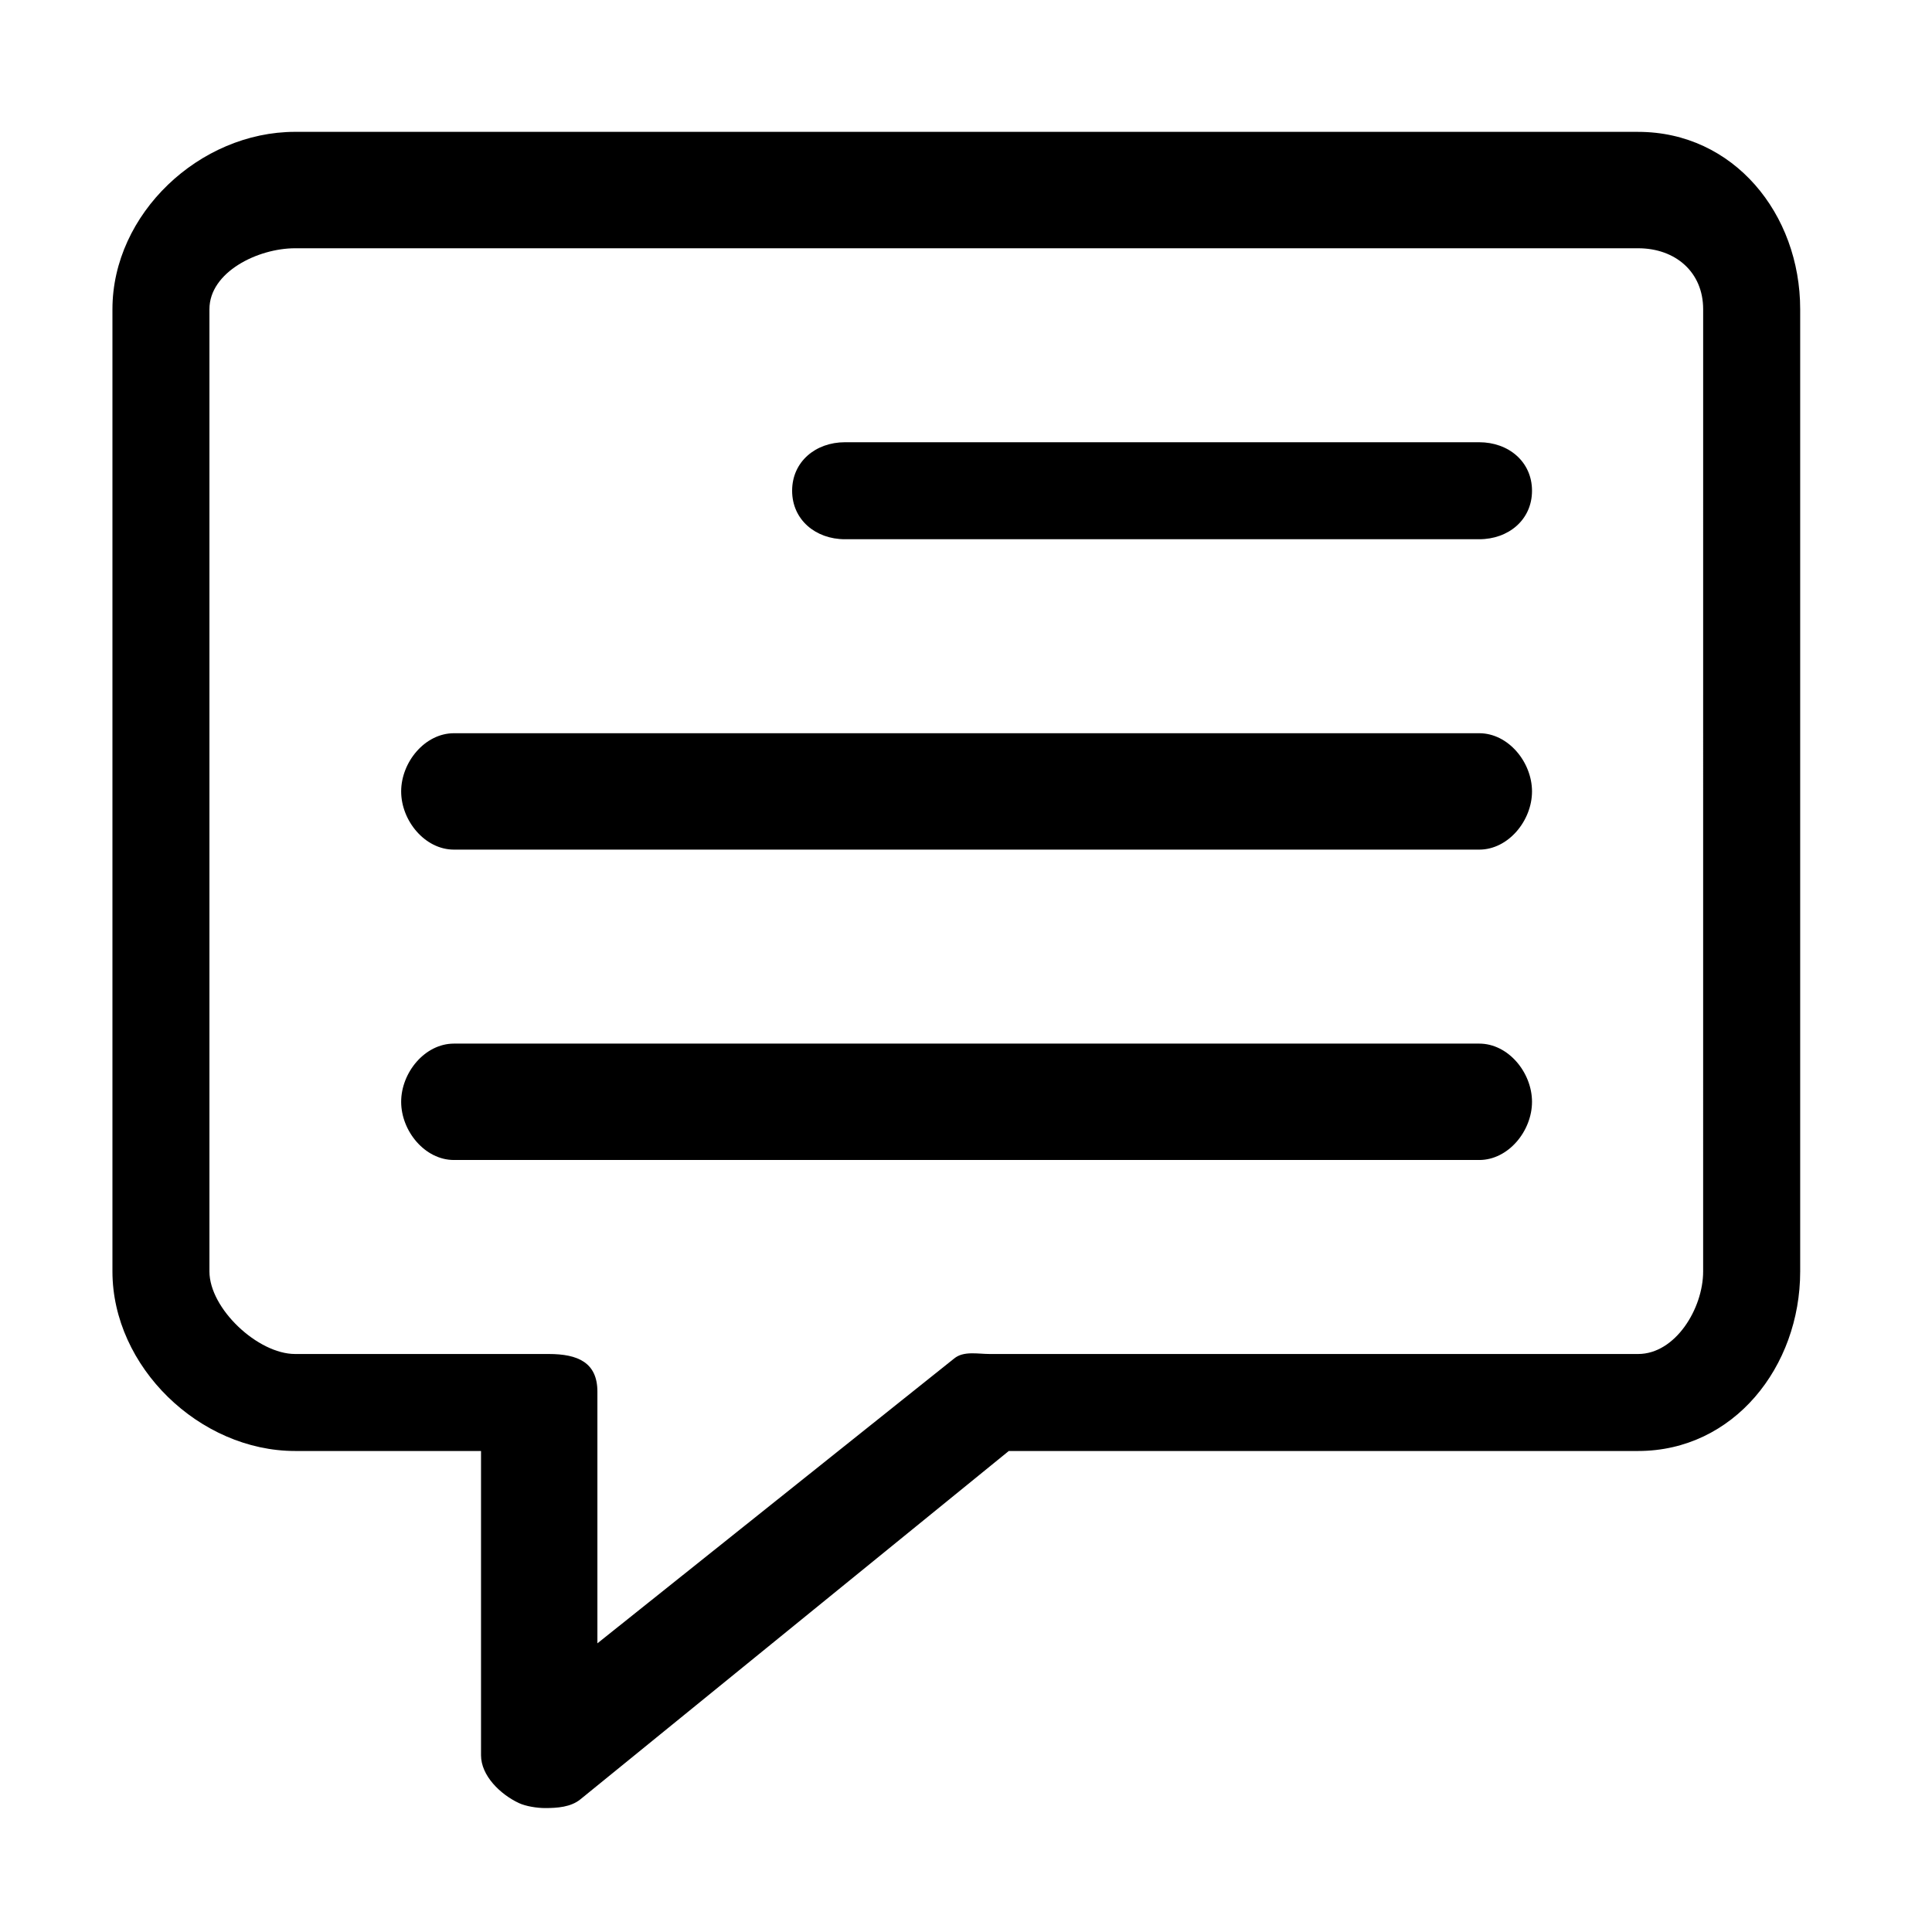 <?xml version="1.0" encoding="UTF-8"?>
<!-- Uploaded to: ICON Repo, www.svgrepo.com, Generator: ICON Repo Mixer Tools -->
<svg fill="#000000" width="800px" height="800px" version="1.1" viewBox="144 144 512 512" xmlns="http://www.w3.org/2000/svg">
 <path d="m578.12 178.94h-355.92c-25.293 0-48.402 21.711-48.402 47.004v255c0 25.281 23.109 47.582 48.402 47.582h49.277v80.637c0 5.418 5.106 10.344 10 12.652 1.902 0.898 4.926 1.34 6.957 1.34 3.188 0 6.844-0.23 9.398-2.332l113.51-92.297h166.79c25.289 0 42.934-22.301 42.934-47.586v-254.99c0-25.293-17.645-47.004-42.938-47.004zm17.23 302c0 9.859-7.367 21.883-17.23 21.883h-171.81c-3.242 0-6.941-0.867-9.445 1.191l-94.547 75.484v-66.688c0-7.727-5.172-9.988-12.898-9.988h-67.223c-9.863 0-22.695-12.023-22.695-21.883v-254.99c0-9.863 12.832-16.156 22.695-16.156h355.93c9.859 0 17.227 6.293 17.227 16.156zm-45.352-206.89c0 7.727-6.262 12.852-13.988 12.852h-168.1c-7.727 0-13.988-5.125-13.988-12.852s6.262-12.852 13.988-12.852h168.1c7.727 0 13.988 5.125 13.988 12.852zm0 79.684c0 7.727-6.262 15.422-13.988 15.422h-271.71c-7.723 0-13.988-7.695-13.988-15.422 0-7.723 6.262-15.422 13.988-15.422h271.71c7.727 0 13.988 7.699 13.988 15.422zm0 82.254c0 7.727-6.262 15.422-13.988 15.422h-271.71c-7.723 0-13.988-7.695-13.988-15.422s6.262-15.422 13.988-15.422h271.71c7.727 0 13.988 7.695 13.988 15.422z"/>
</svg>